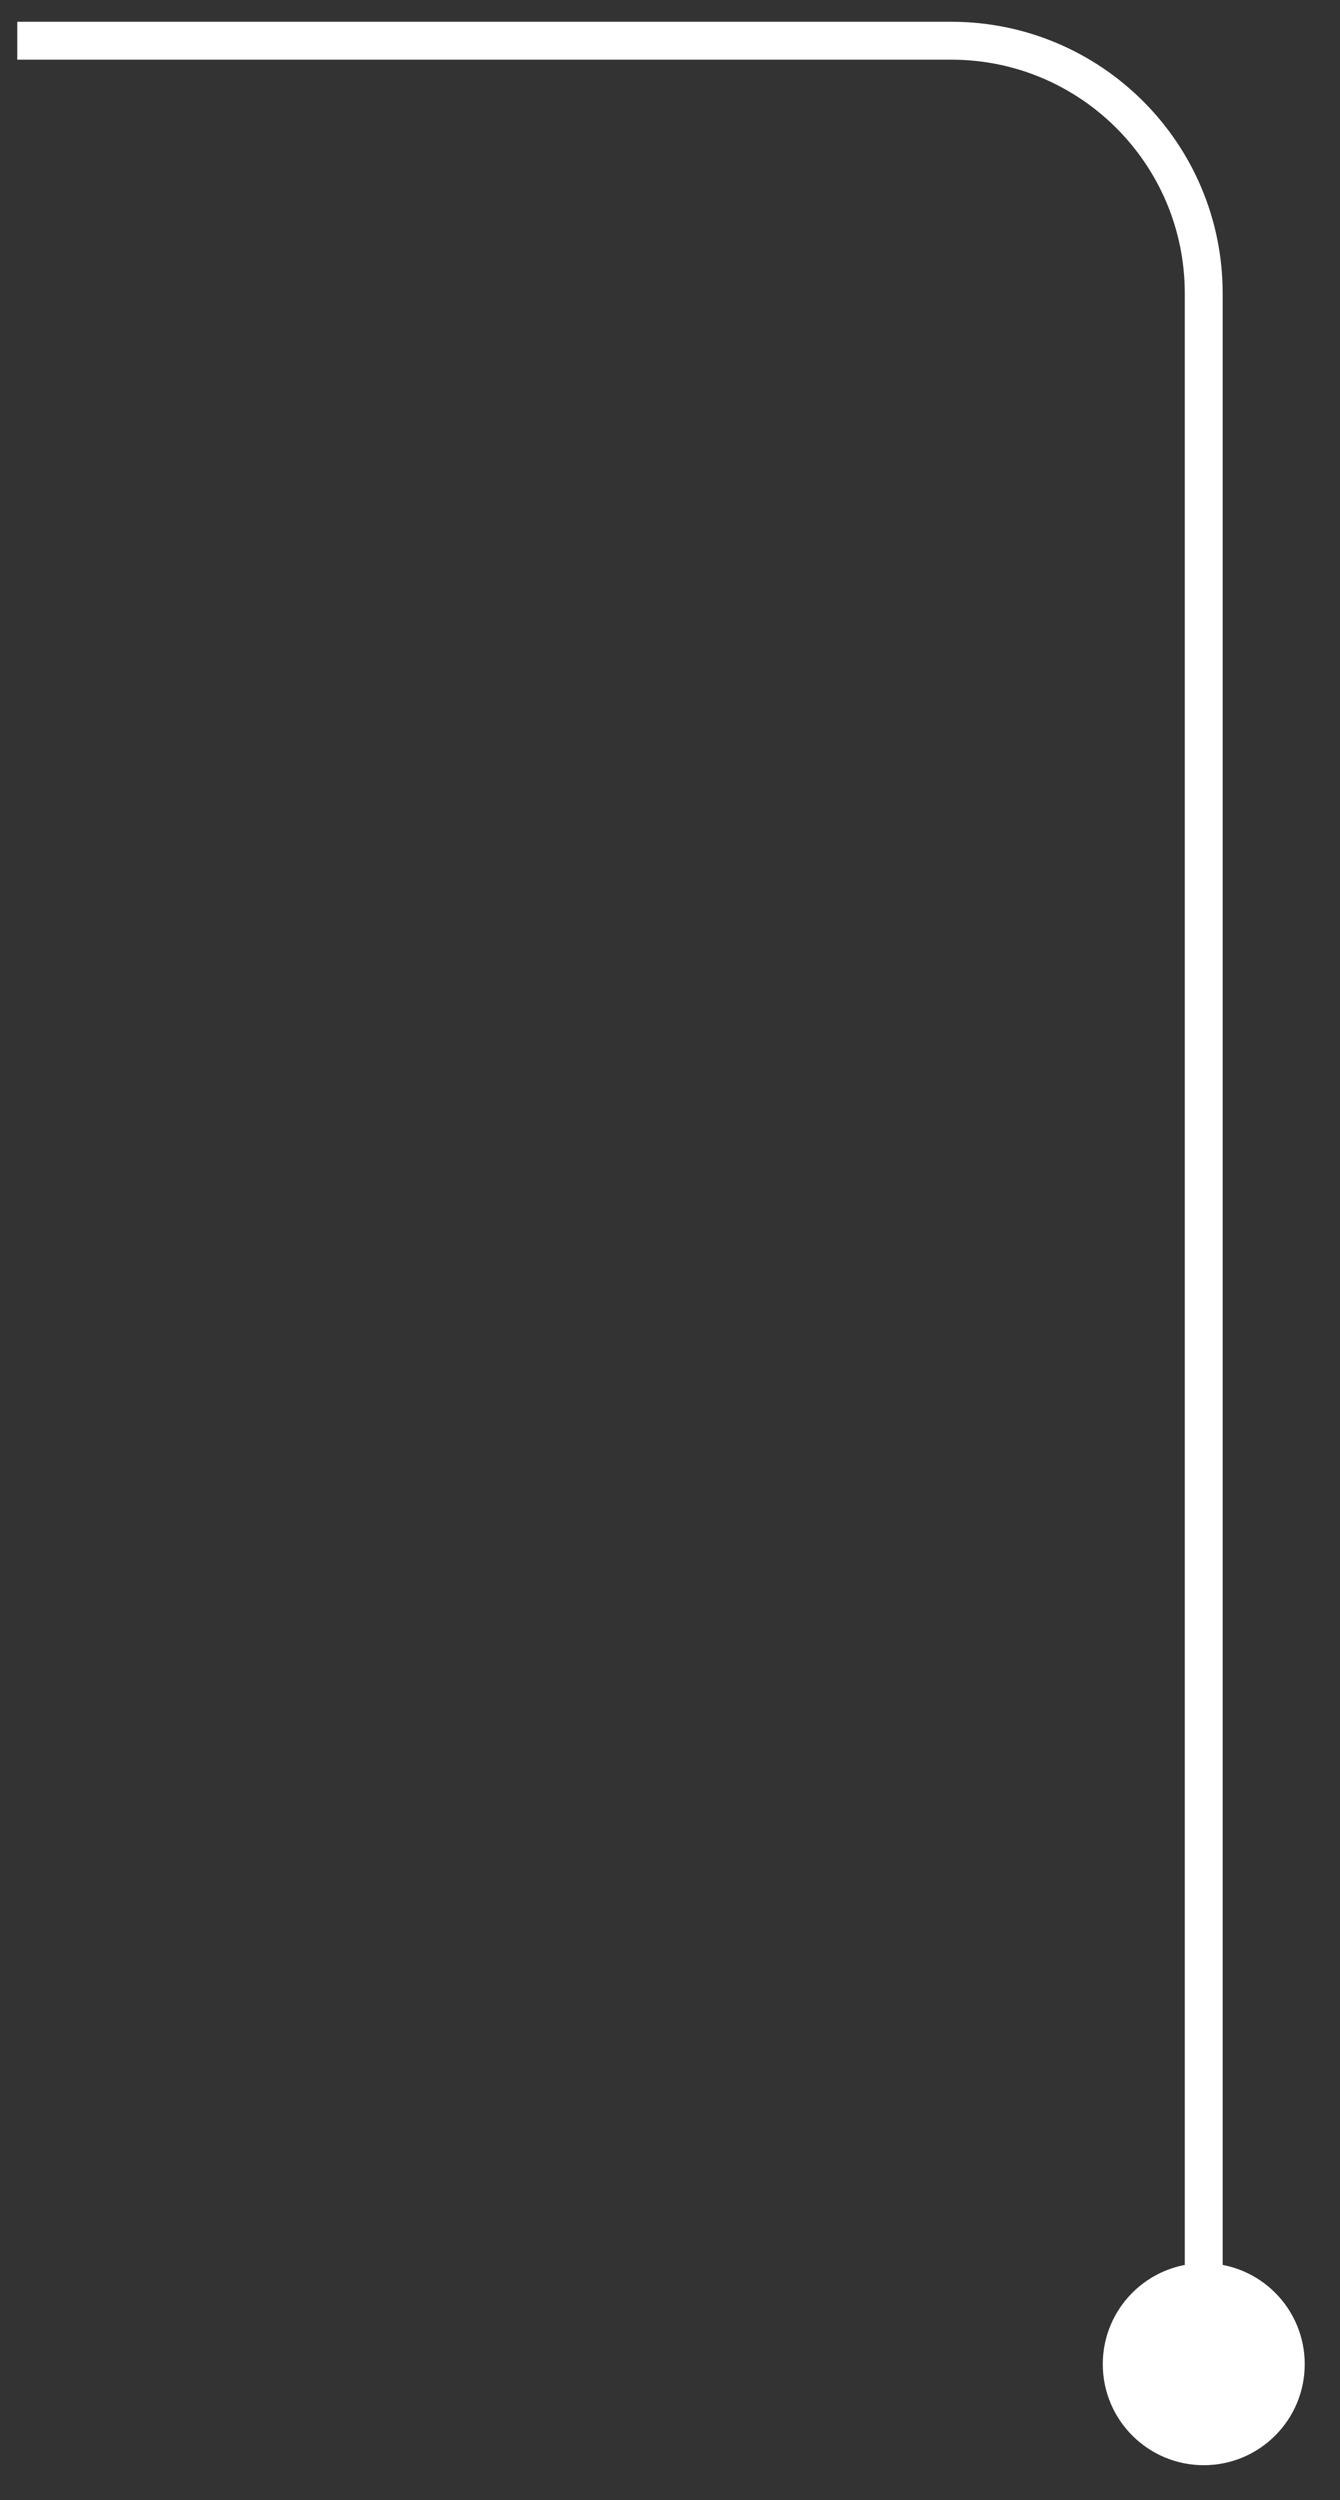 <?xml version="1.0" encoding="UTF-8"?> <svg xmlns="http://www.w3.org/2000/svg" width="37" height="69" viewBox="0 0 37 69" fill="none"><rect x="0" y="0" width="37" height="69" fill="#333333" stroke="none"/><path d="M33.237 65.25L33.237 8.094C33.237 4.245 30.117 1.124 26.267 1.124H0.477" stroke="white" stroke-width="1.046"></path><circle cx="33.238" cy="65.249" r="2.788" fill="white"></circle></svg> 
